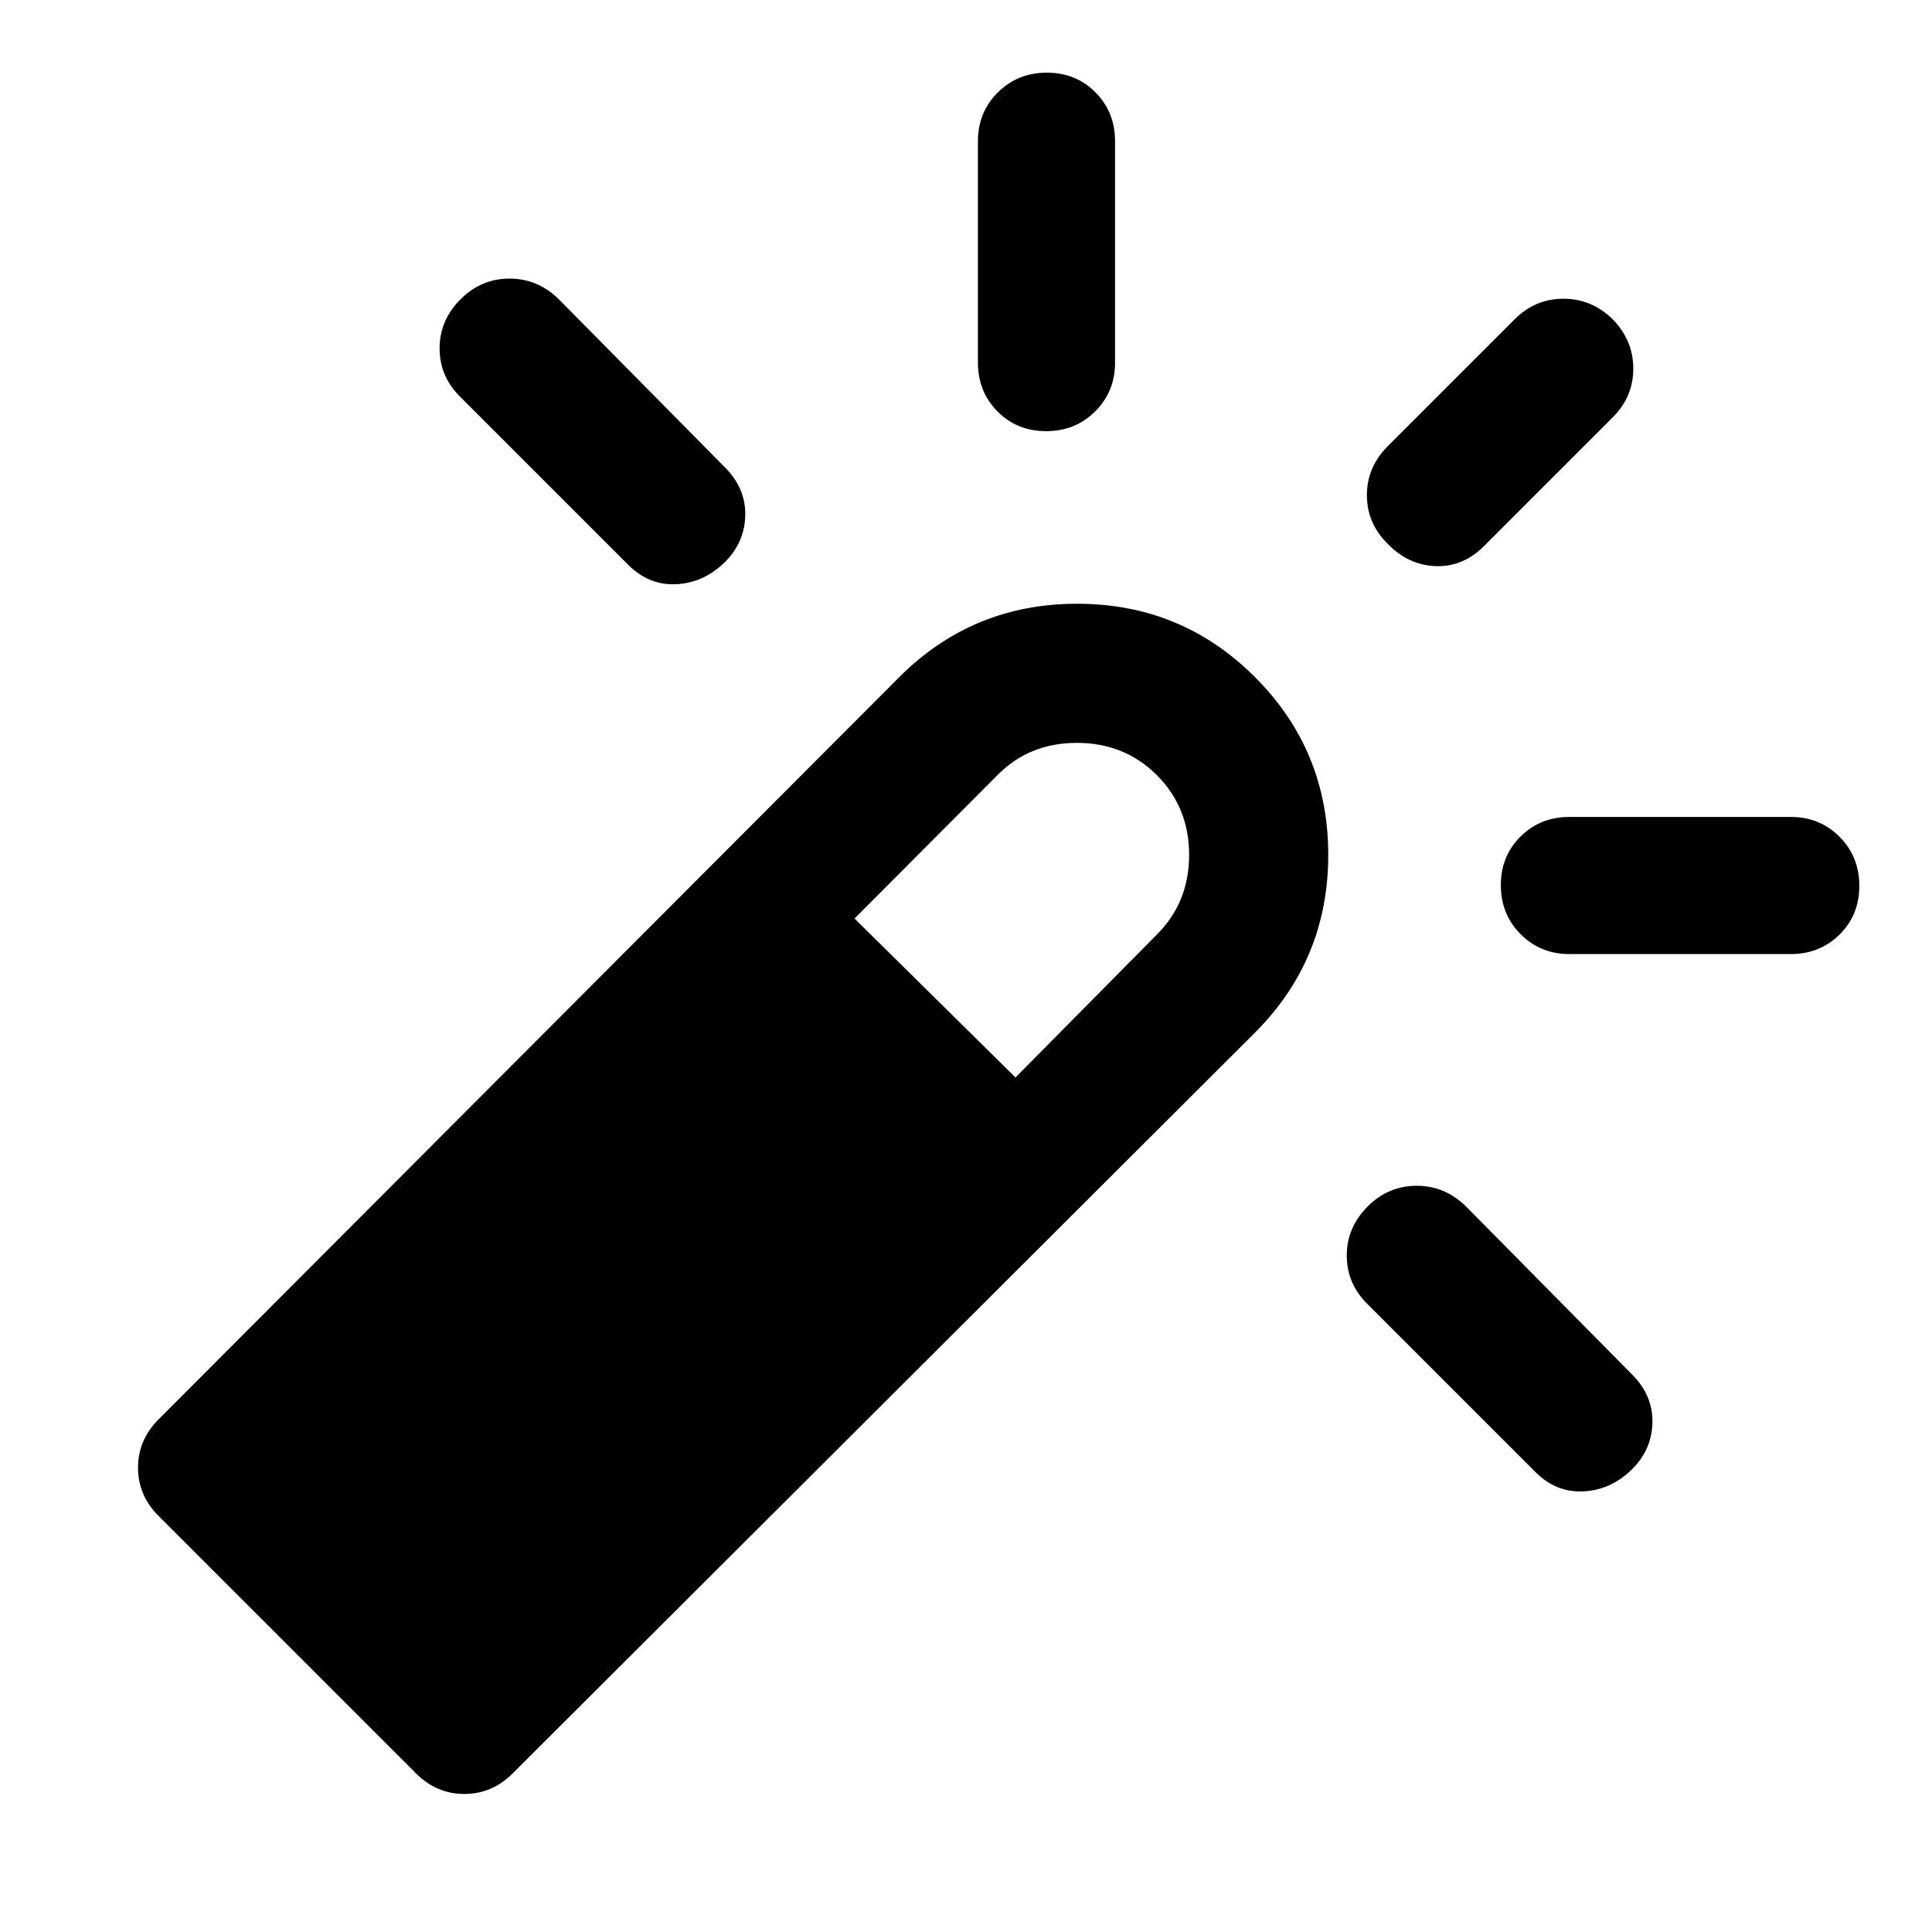 <svg xmlns="http://www.w3.org/2000/svg" width="48" height="48" viewBox="0 -960 960 960"><path d="M228.92-811.37q10.25-10.2 24.25-10.2t24.44 10.2l83 84q10.19 10.44 9.69 23.99-.5 13.55-10.69 23.25-10.44 9.93-23.99 10.43-13.55.5-23.75-9.93l-83-83q-10.44-10.2-10.44-24.25t10.49-24.49Zm291.26-112.52q14.49 0 24.19 9.82 9.7 9.82 9.7 24.24v110q0 14.43-9.88 24.25-9.87 9.82-24.37 9.82-14.49 0-24.19-9.82-9.7-9.82-9.7-24.25v-110q0-14.42 9.88-24.24 9.87-9.82 24.37-9.82Zm159.5 563.28q10.25-10.19 24.25-10.19t24.44 10.19l83 84q10.2 10.44 9.7 23.99-.5 13.55-10.7 23.25-10.44 9.94-23.99 10.44-13.55.5-23.75-9.94l-83-83q-10.43-10.2-10.43-24.25t10.48-24.49Zm121.69-440.71q10.2 10.49 10.2 24.49 0 14-10.2 24.2l-64 64q-10.44 10.43-23.99 9.93-13.55-.5-23.75-10.98-10.43-10.25-10.43-24.25t10.43-24.44l63-63q10.26-10.2 24.28-10.2 14.02 0 24.46 10.25Zm122.52 281.5q0 14.49-9.82 24.19-9.82 9.7-24.24 9.7h-110q-14.43 0-24.25-9.88-9.82-9.87-9.82-24.37 0-14.49 9.82-24.19 9.82-9.7 24.25-9.7h110q14.42 0 24.24 9.88 9.82 9.87 9.82 24.37ZM206.74-78.78 78.78-206.74q-10.19-10.19-10.19-23.99 0-13.79 10.19-23.99l368.09-368.85Q483.3-660 535.22-660q51.91 0 88.35 36.43Q660-587.13 660-535.22q0 51.92-36.43 88.35L254.72-78.78q-10.2 10.19-23.99 10.19-13.8 0-23.99-10.19Zm297.85-345.83 70.24-71q16.04-16.04 16.04-39.61 0-23.56-16.04-39.61-16.05-16.04-39.73-16.04-23.69 0-39.49 16.04l-71 71.24 79.98 78.98Z"/></svg>
